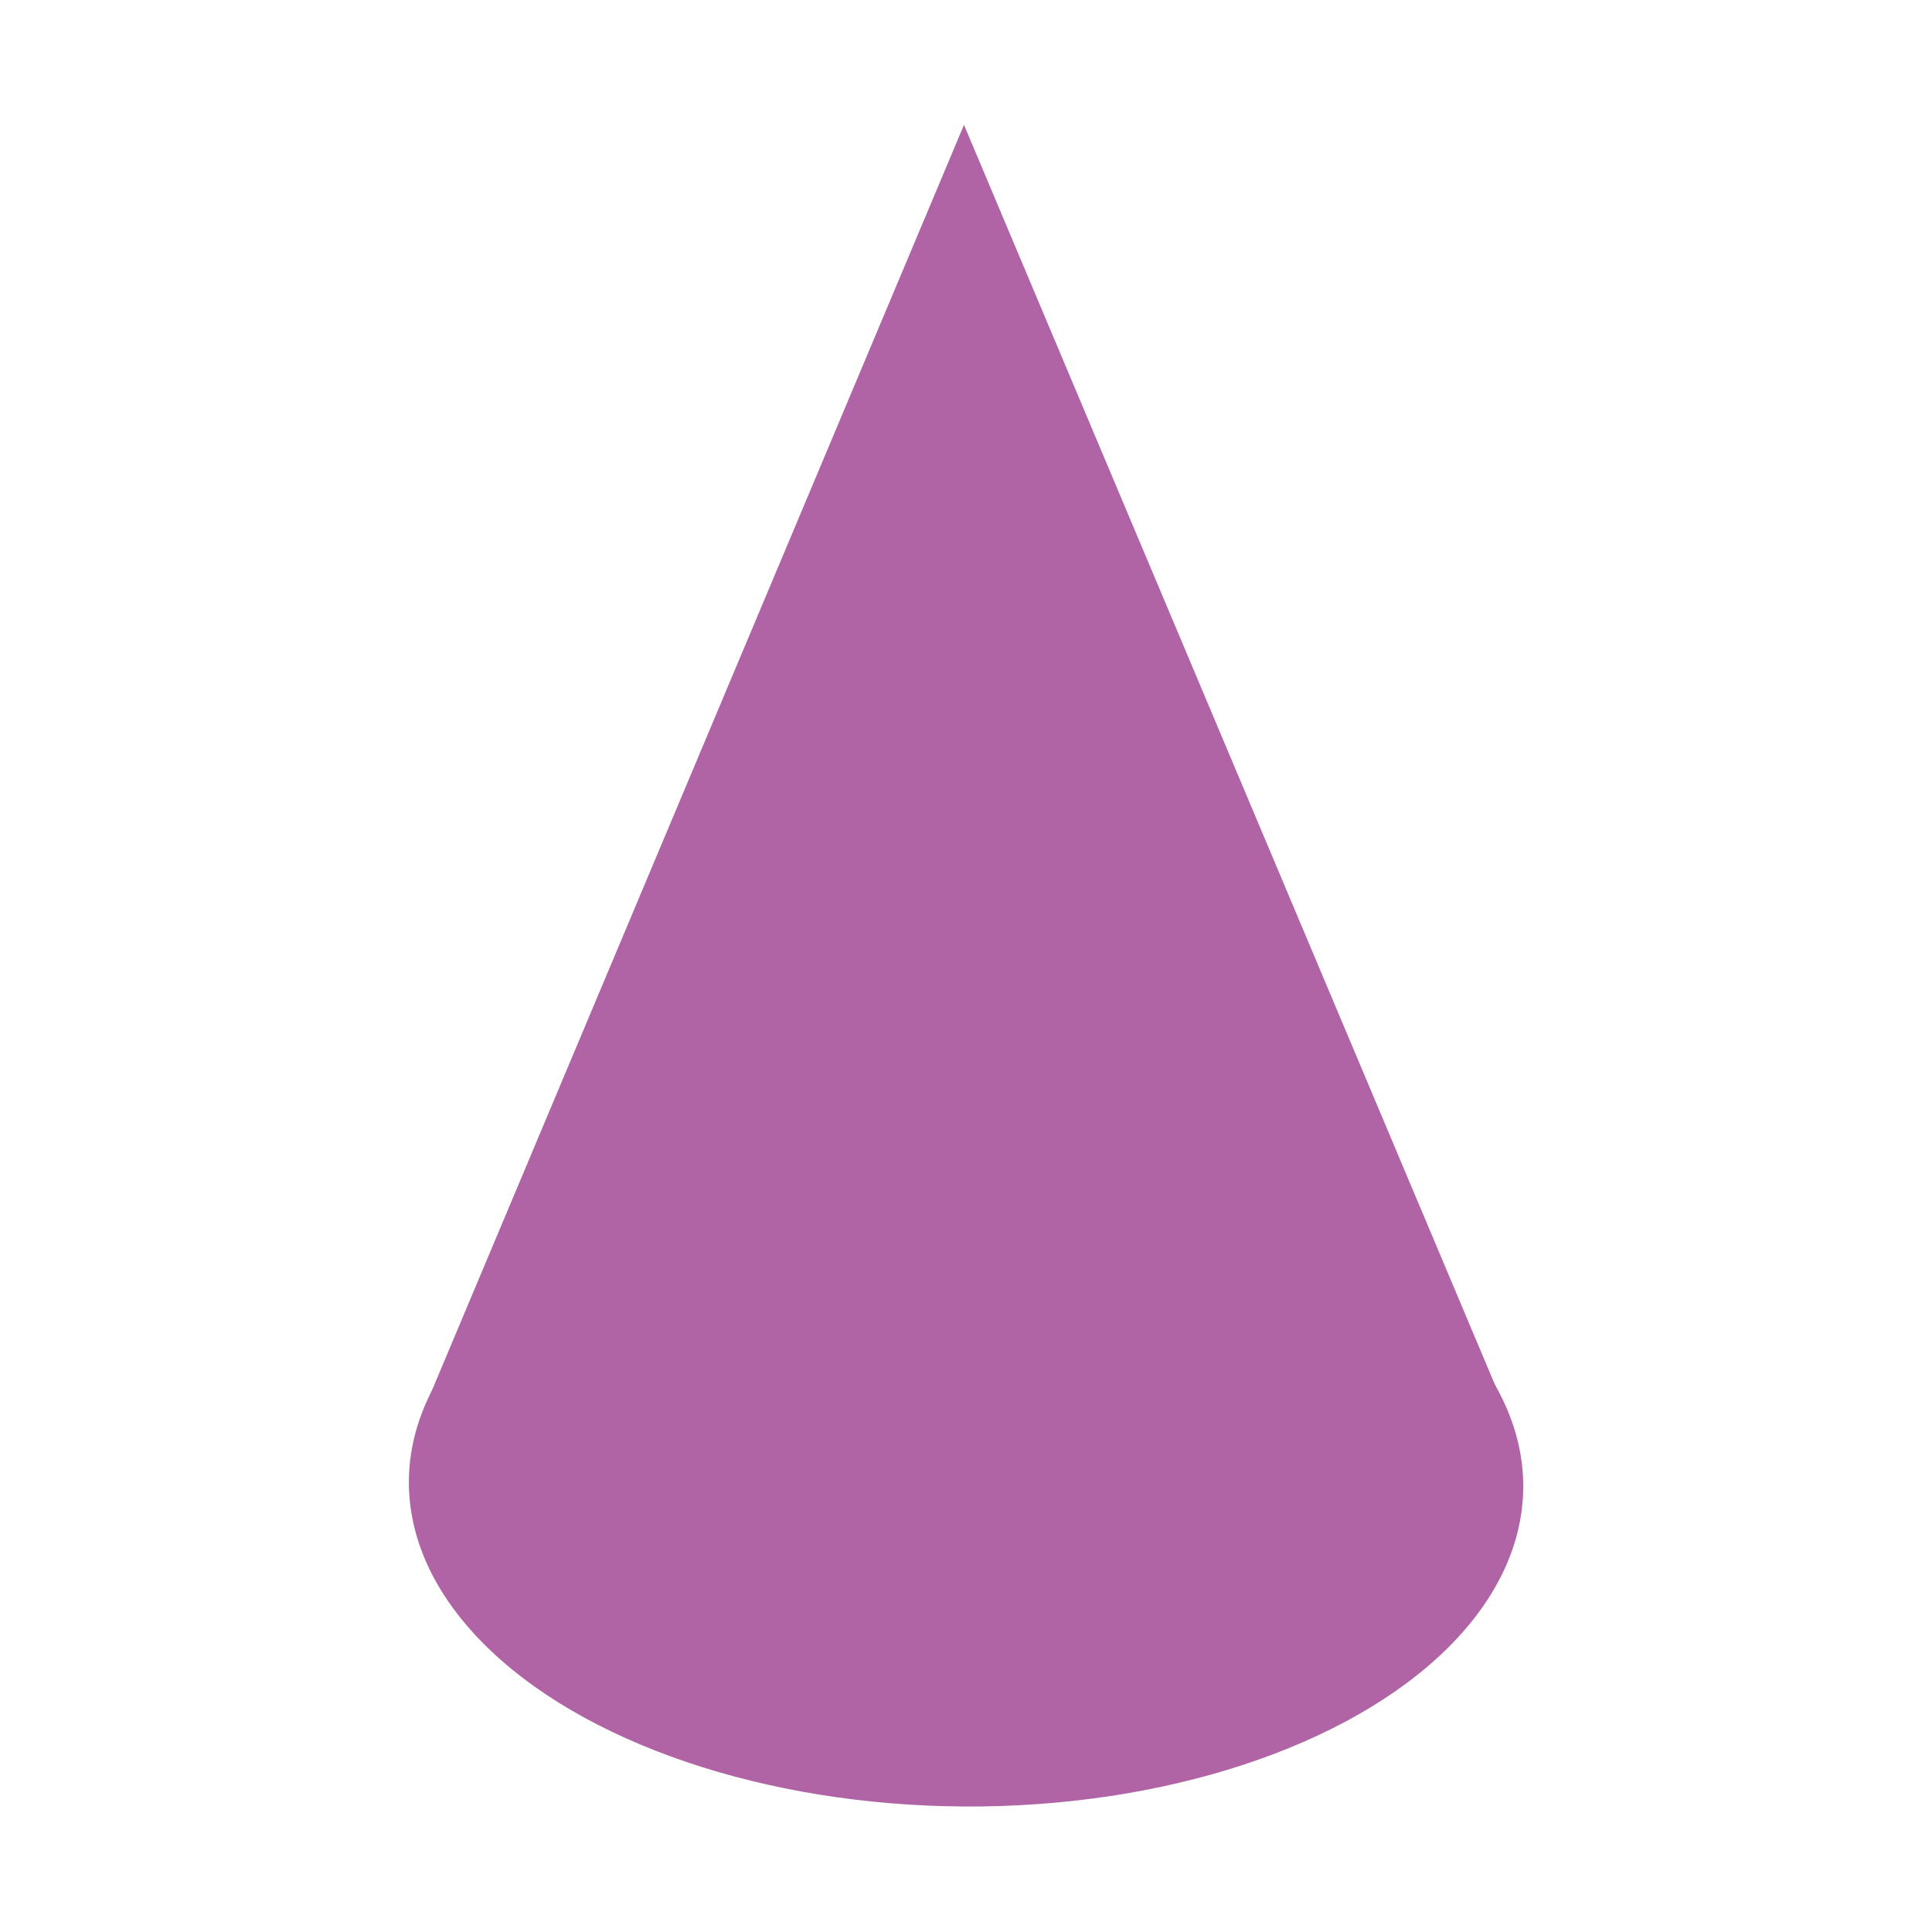 <?xml version="1.0" encoding="utf-8"?>
<!-- Generator: Adobe Illustrator 23.0.2, SVG Export Plug-In . SVG Version: 6.00 Build 0)  -->
<svg version="1.1" id="Layer_1" xmlns="http://www.w3.org/2000/svg" xmlns:xlink="http://www.w3.org/1999/xlink" x="0px" y="0px"
	 viewBox="0 0 143.9 143.9" style="enable-background:new 0 0 143.9 143.9;" xml:space="preserve">
<style type="text/css">
	.st0{fill:none;}
	.st1{fill:#B164A5;}
</style>
<rect class="st0" width="143.9" height="143.9"/>
<g>
	
		<ellipse transform="matrix(5.422318e-03 -1 1 5.422318e-03 -39.036 181.953)" class="st1" cx="72" cy="110.6" rx="24" ry="41.5"/>
	<polygon class="st1" points="71.8,9.3 31.4,105.4 71.8,112.1 112.3,105.4 	"/>
</g>
</svg>

